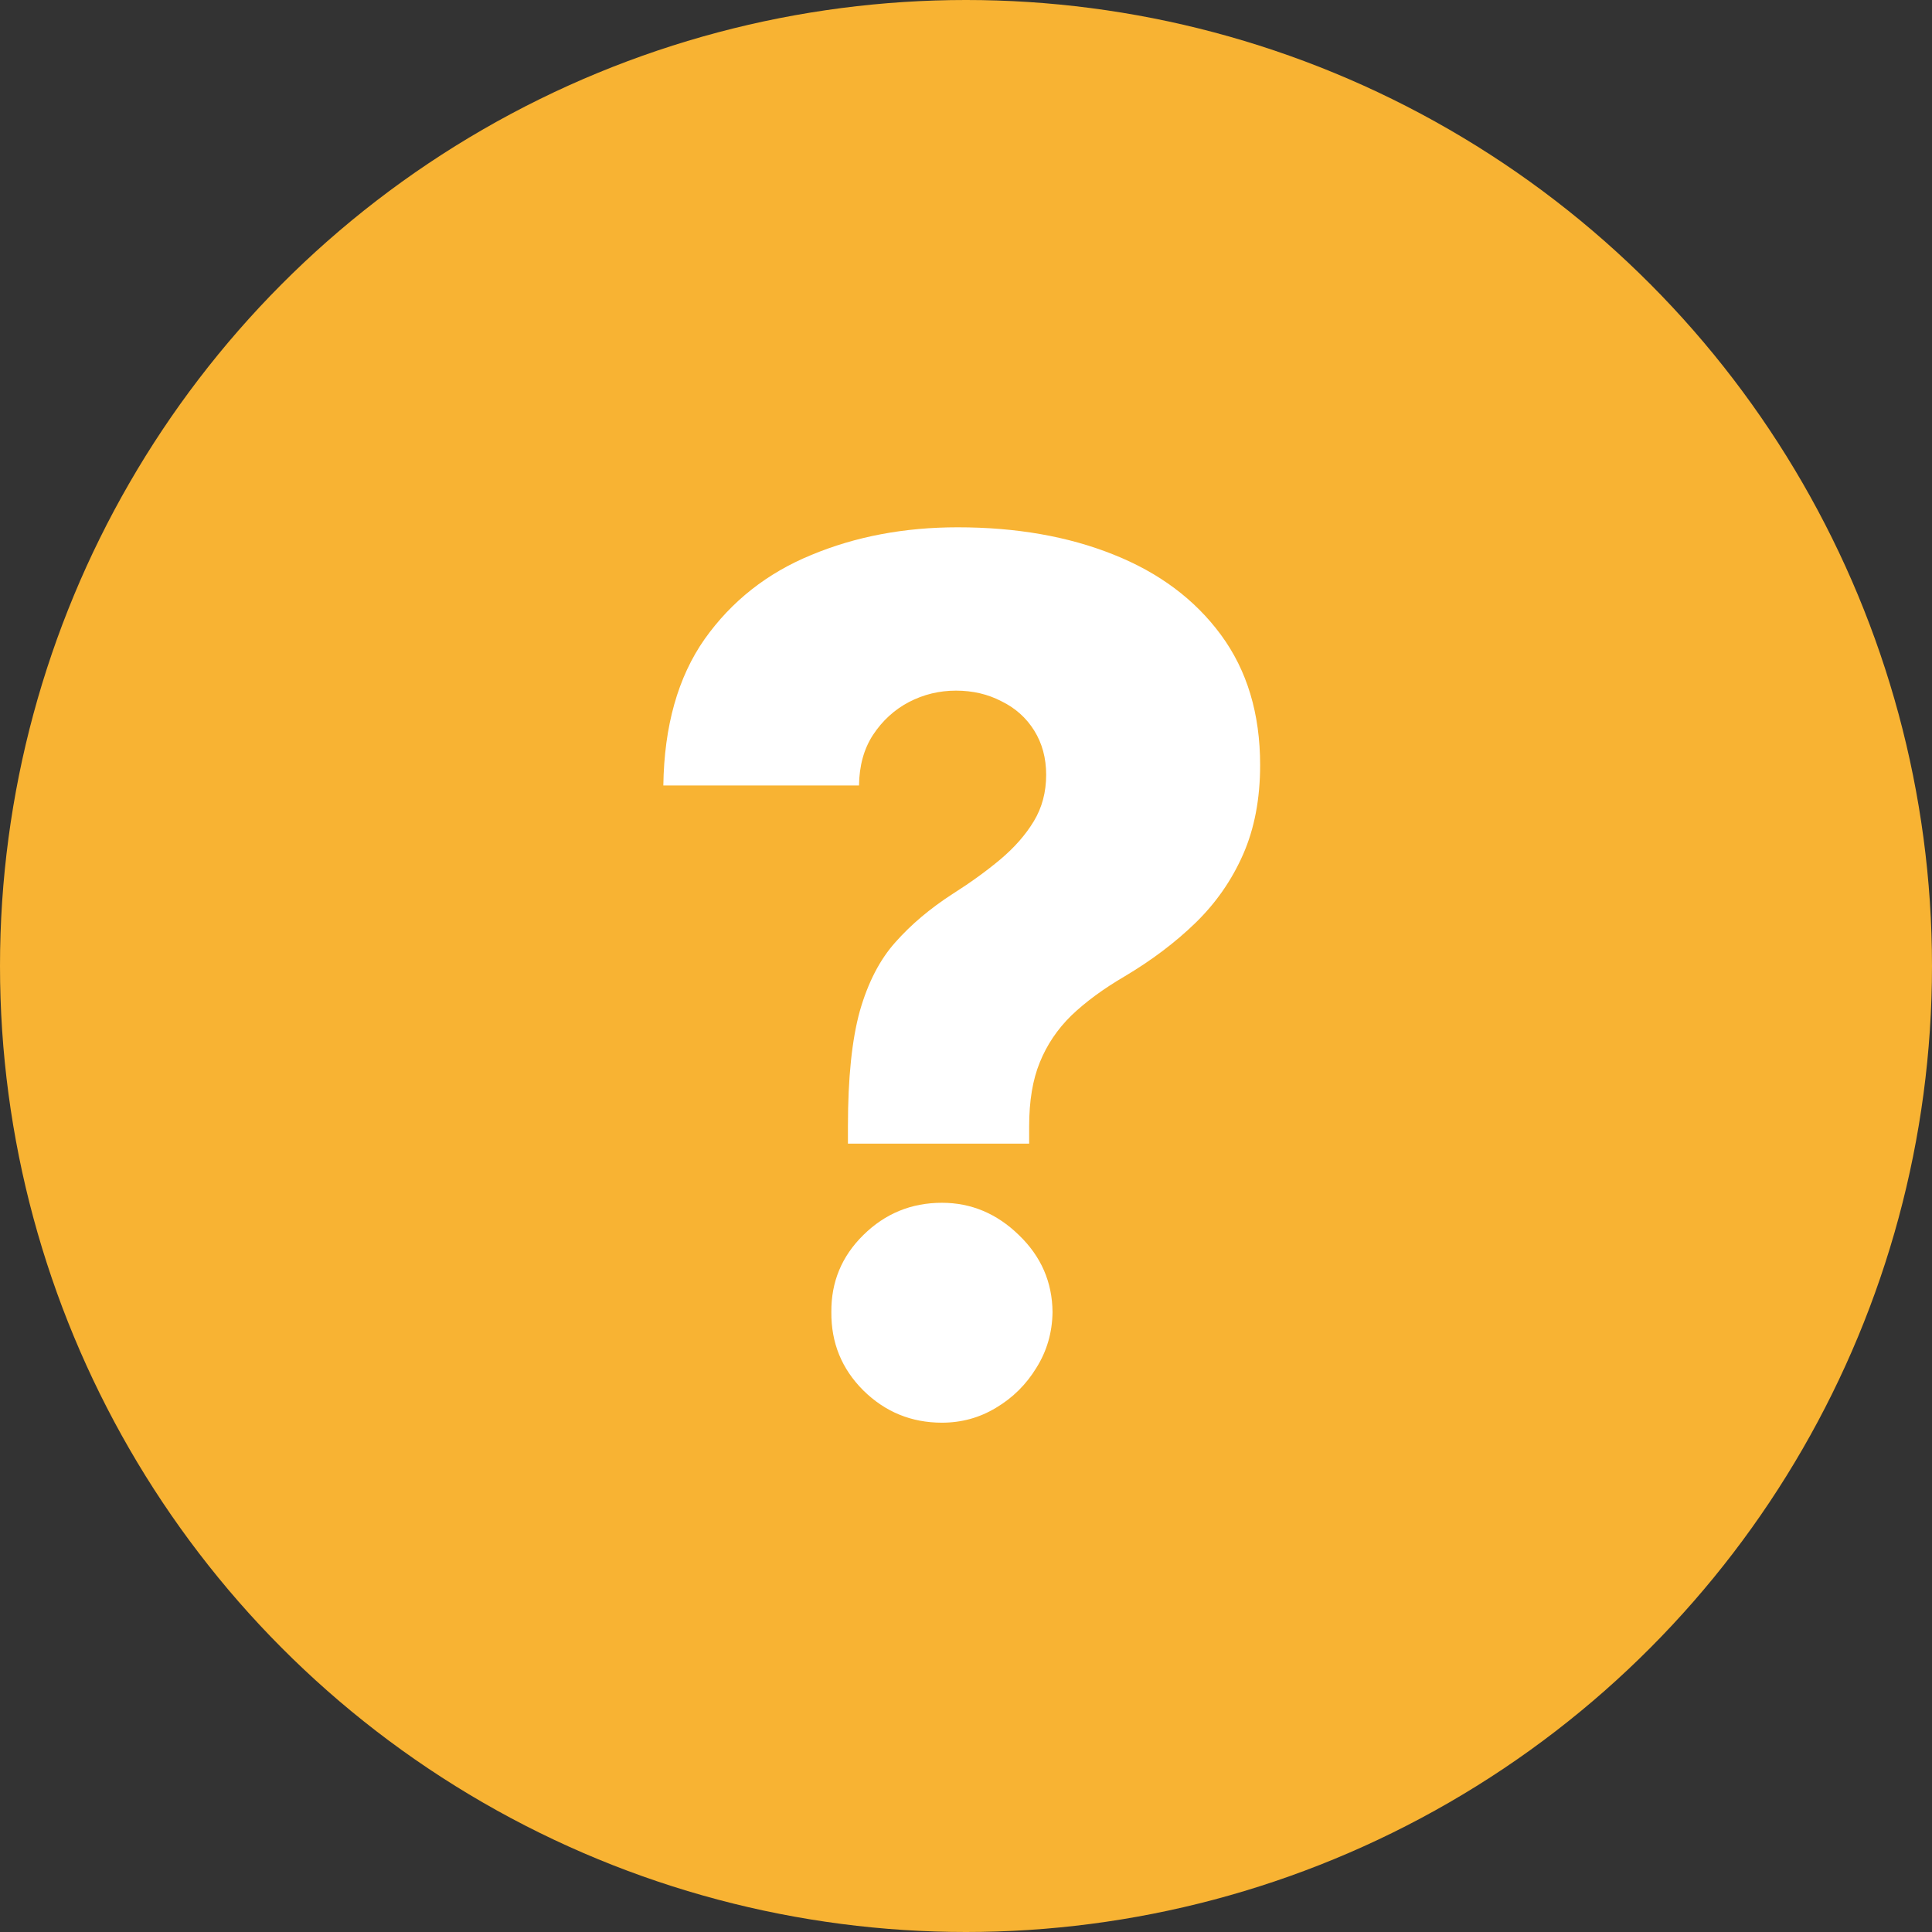 <?xml version="1.0" encoding="UTF-8"?> <svg xmlns="http://www.w3.org/2000/svg" width="100" height="100" viewBox="0 0 100 100" fill="none"><rect x="0" y="0" width="100" height="100" fill="#333333" stroke="none"/><circle cx="50" cy="50" r="50" fill="#F8B333"></circle><path d="M43.889 59.195V58.293C43.889 55.797 44.095 53.809 44.506 52.326C44.931 50.843 45.548 49.655 46.355 48.759C47.162 47.849 48.146 47.02 49.305 46.271C50.23 45.684 51.052 45.09 51.771 44.488C52.505 43.871 53.085 43.211 53.511 42.506C53.936 41.802 54.149 41.002 54.149 40.106C54.149 39.24 53.944 38.477 53.533 37.817C53.122 37.156 52.557 36.65 51.837 36.298C51.133 35.931 50.347 35.747 49.481 35.747C48.615 35.747 47.801 35.945 47.038 36.342C46.289 36.738 45.673 37.303 45.188 38.037C44.718 38.756 44.476 39.63 44.462 40.657H34.334C34.378 37.575 35.09 35.05 36.469 33.083C37.864 31.116 39.706 29.663 41.996 28.724C44.285 27.77 46.81 27.293 49.57 27.293C52.593 27.293 55.279 27.762 57.628 28.702C59.991 29.641 61.848 31.028 63.198 32.863C64.549 34.698 65.224 36.943 65.224 39.6C65.224 41.347 64.93 42.888 64.343 44.224C63.756 45.559 62.934 46.741 61.877 47.769C60.835 48.781 59.609 49.706 58.2 50.543C57.099 51.188 56.182 51.864 55.448 52.568C54.729 53.273 54.186 54.08 53.819 54.99C53.452 55.885 53.269 56.986 53.269 58.293V59.195H43.889ZM48.755 73.638C47.17 73.638 45.812 73.081 44.682 71.965C43.566 70.85 43.016 69.499 43.031 67.914C43.016 66.358 43.566 65.03 44.682 63.929C45.812 62.813 47.17 62.256 48.755 62.256C50.267 62.256 51.595 62.813 52.74 63.929C53.885 65.03 54.465 66.358 54.479 67.914C54.465 68.971 54.186 69.932 53.643 70.798C53.114 71.664 52.417 72.354 51.551 72.868C50.7 73.382 49.768 73.638 48.755 73.638Z" fill="white"></path></svg> 